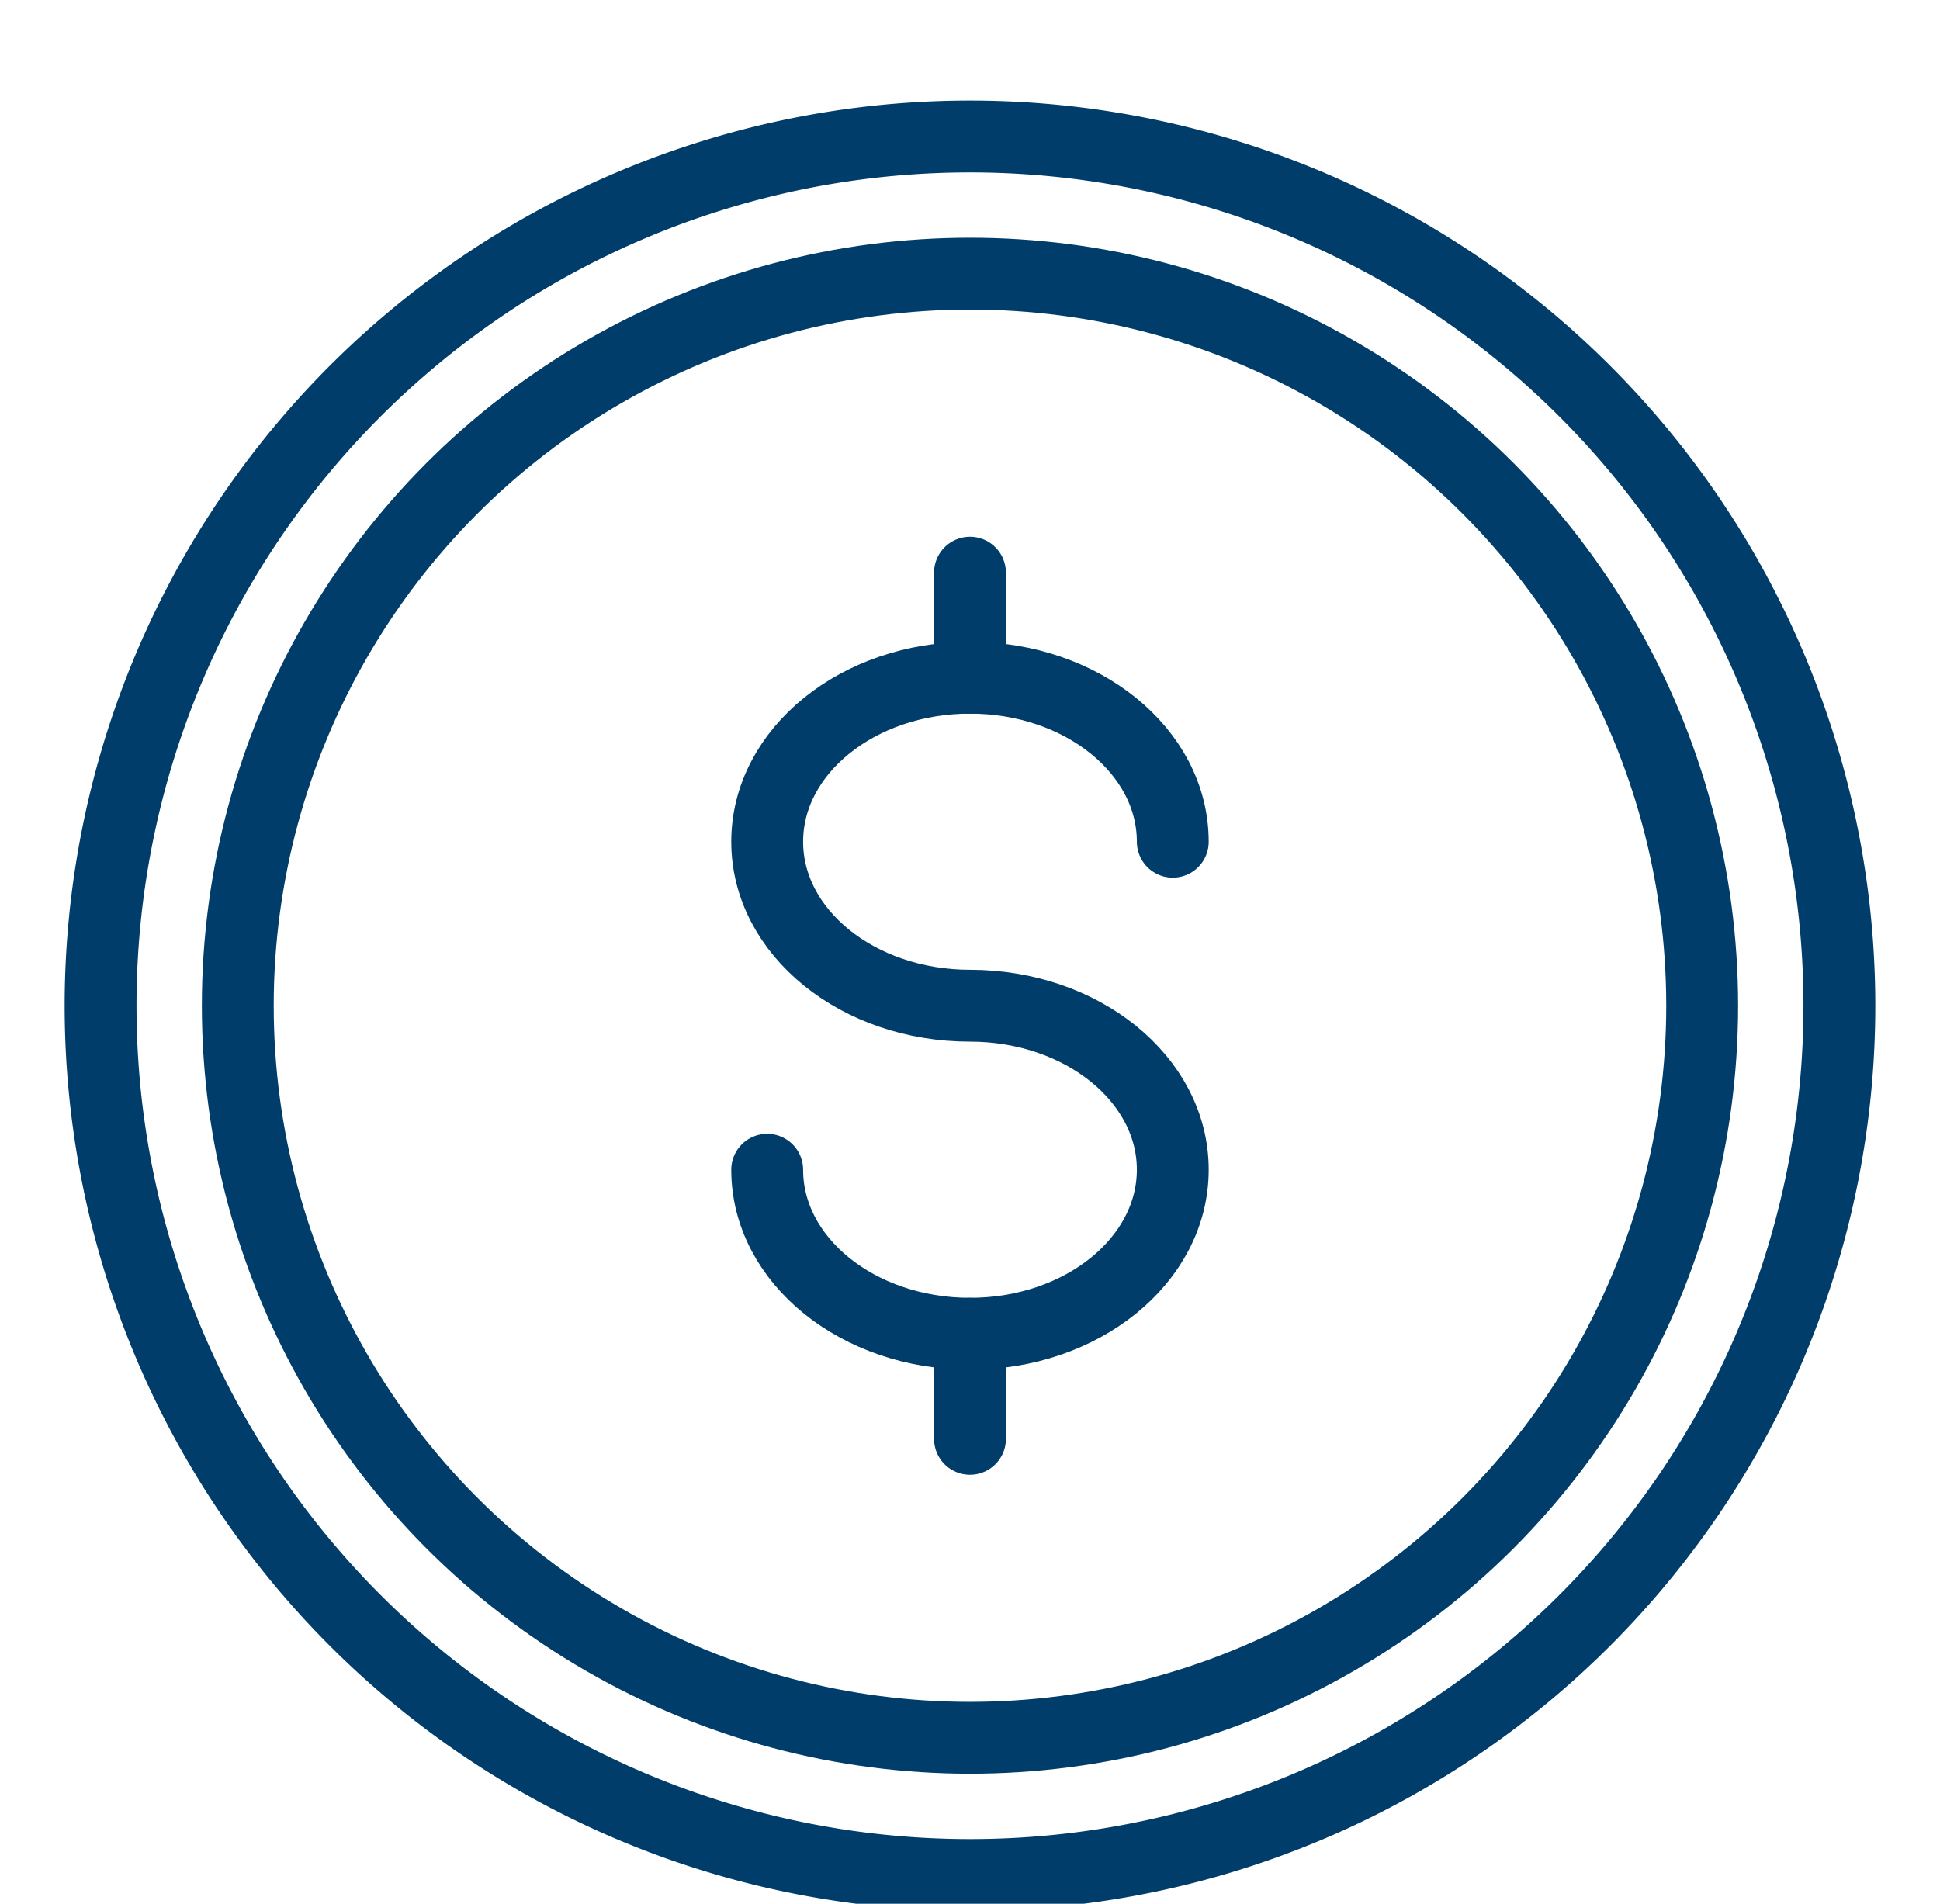 <svg xmlns="http://www.w3.org/2000/svg" xmlns:xlink="http://www.w3.org/1999/xlink" width="54.001" height="53" viewBox="0 0 54.001 53">
  <defs>
    <clipPath id="clip-path">
      <rect id="Rectangle_99" data-name="Rectangle 99" width="54.001" height="53" transform="translate(-2 -3)" fill="none" stroke="#003d6a" stroke-width="1"/>
    </clipPath>
  </defs>
  <g id="Financial_Support" data-name="Financial Support" transform="translate(2 3)">
    <g id="Group_187" data-name="Group 187" transform="translate(0 0)" clip-path="url(#clip-path)">
      <g id="Group_194" data-name="Group 194">
        <path id="Path_290" data-name="Path 290" d="M24.193,33.532c0,2.522,2.527,4.566,5.645,4.566s5.645-2.044,5.645-4.566-2.527-4.566-5.645-4.566-5.645-2.044-5.645-4.565,2.527-4.566,5.645-4.566,5.645,2.044,5.645,4.566" transform="translate(-4.838 -3.967)" fill="none" stroke="#003d6a" stroke-linecap="round" stroke-linejoin="round" stroke-width="2"/>
        <line id="Line_102" data-name="Line 102" y1="2.926" transform="translate(25 12.943)" fill="none" stroke="#003d6a" stroke-linecap="round" stroke-linejoin="round" stroke-width="2"/>
        <line id="Line_103" data-name="Line 103" y1="2.926" transform="translate(25 34.131)" fill="none" stroke="#003d6a" stroke-linecap="round" stroke-linejoin="round" stroke-width="2"/>
        <circle id="Ellipse_1" data-name="Ellipse 1" cx="20.381" cy="20.381" r="20.381" transform="translate(4.619 4.618)" fill="none" stroke="#003d6a" stroke-linecap="round" stroke-linejoin="round" stroke-width="2"/>
        <path id="Path_291" data-name="Path 291" d="M49.4,25.2A24.2,24.2,0,1,1,25.2,1,24.2,24.2,0,0,1,49.4,25.2Z" transform="translate(-0.2 -0.2)" fill="none" stroke="#003d6a" stroke-linecap="round" stroke-linejoin="round" stroke-width="2"/>
      </g>
    </g>
  </g>
</svg>
